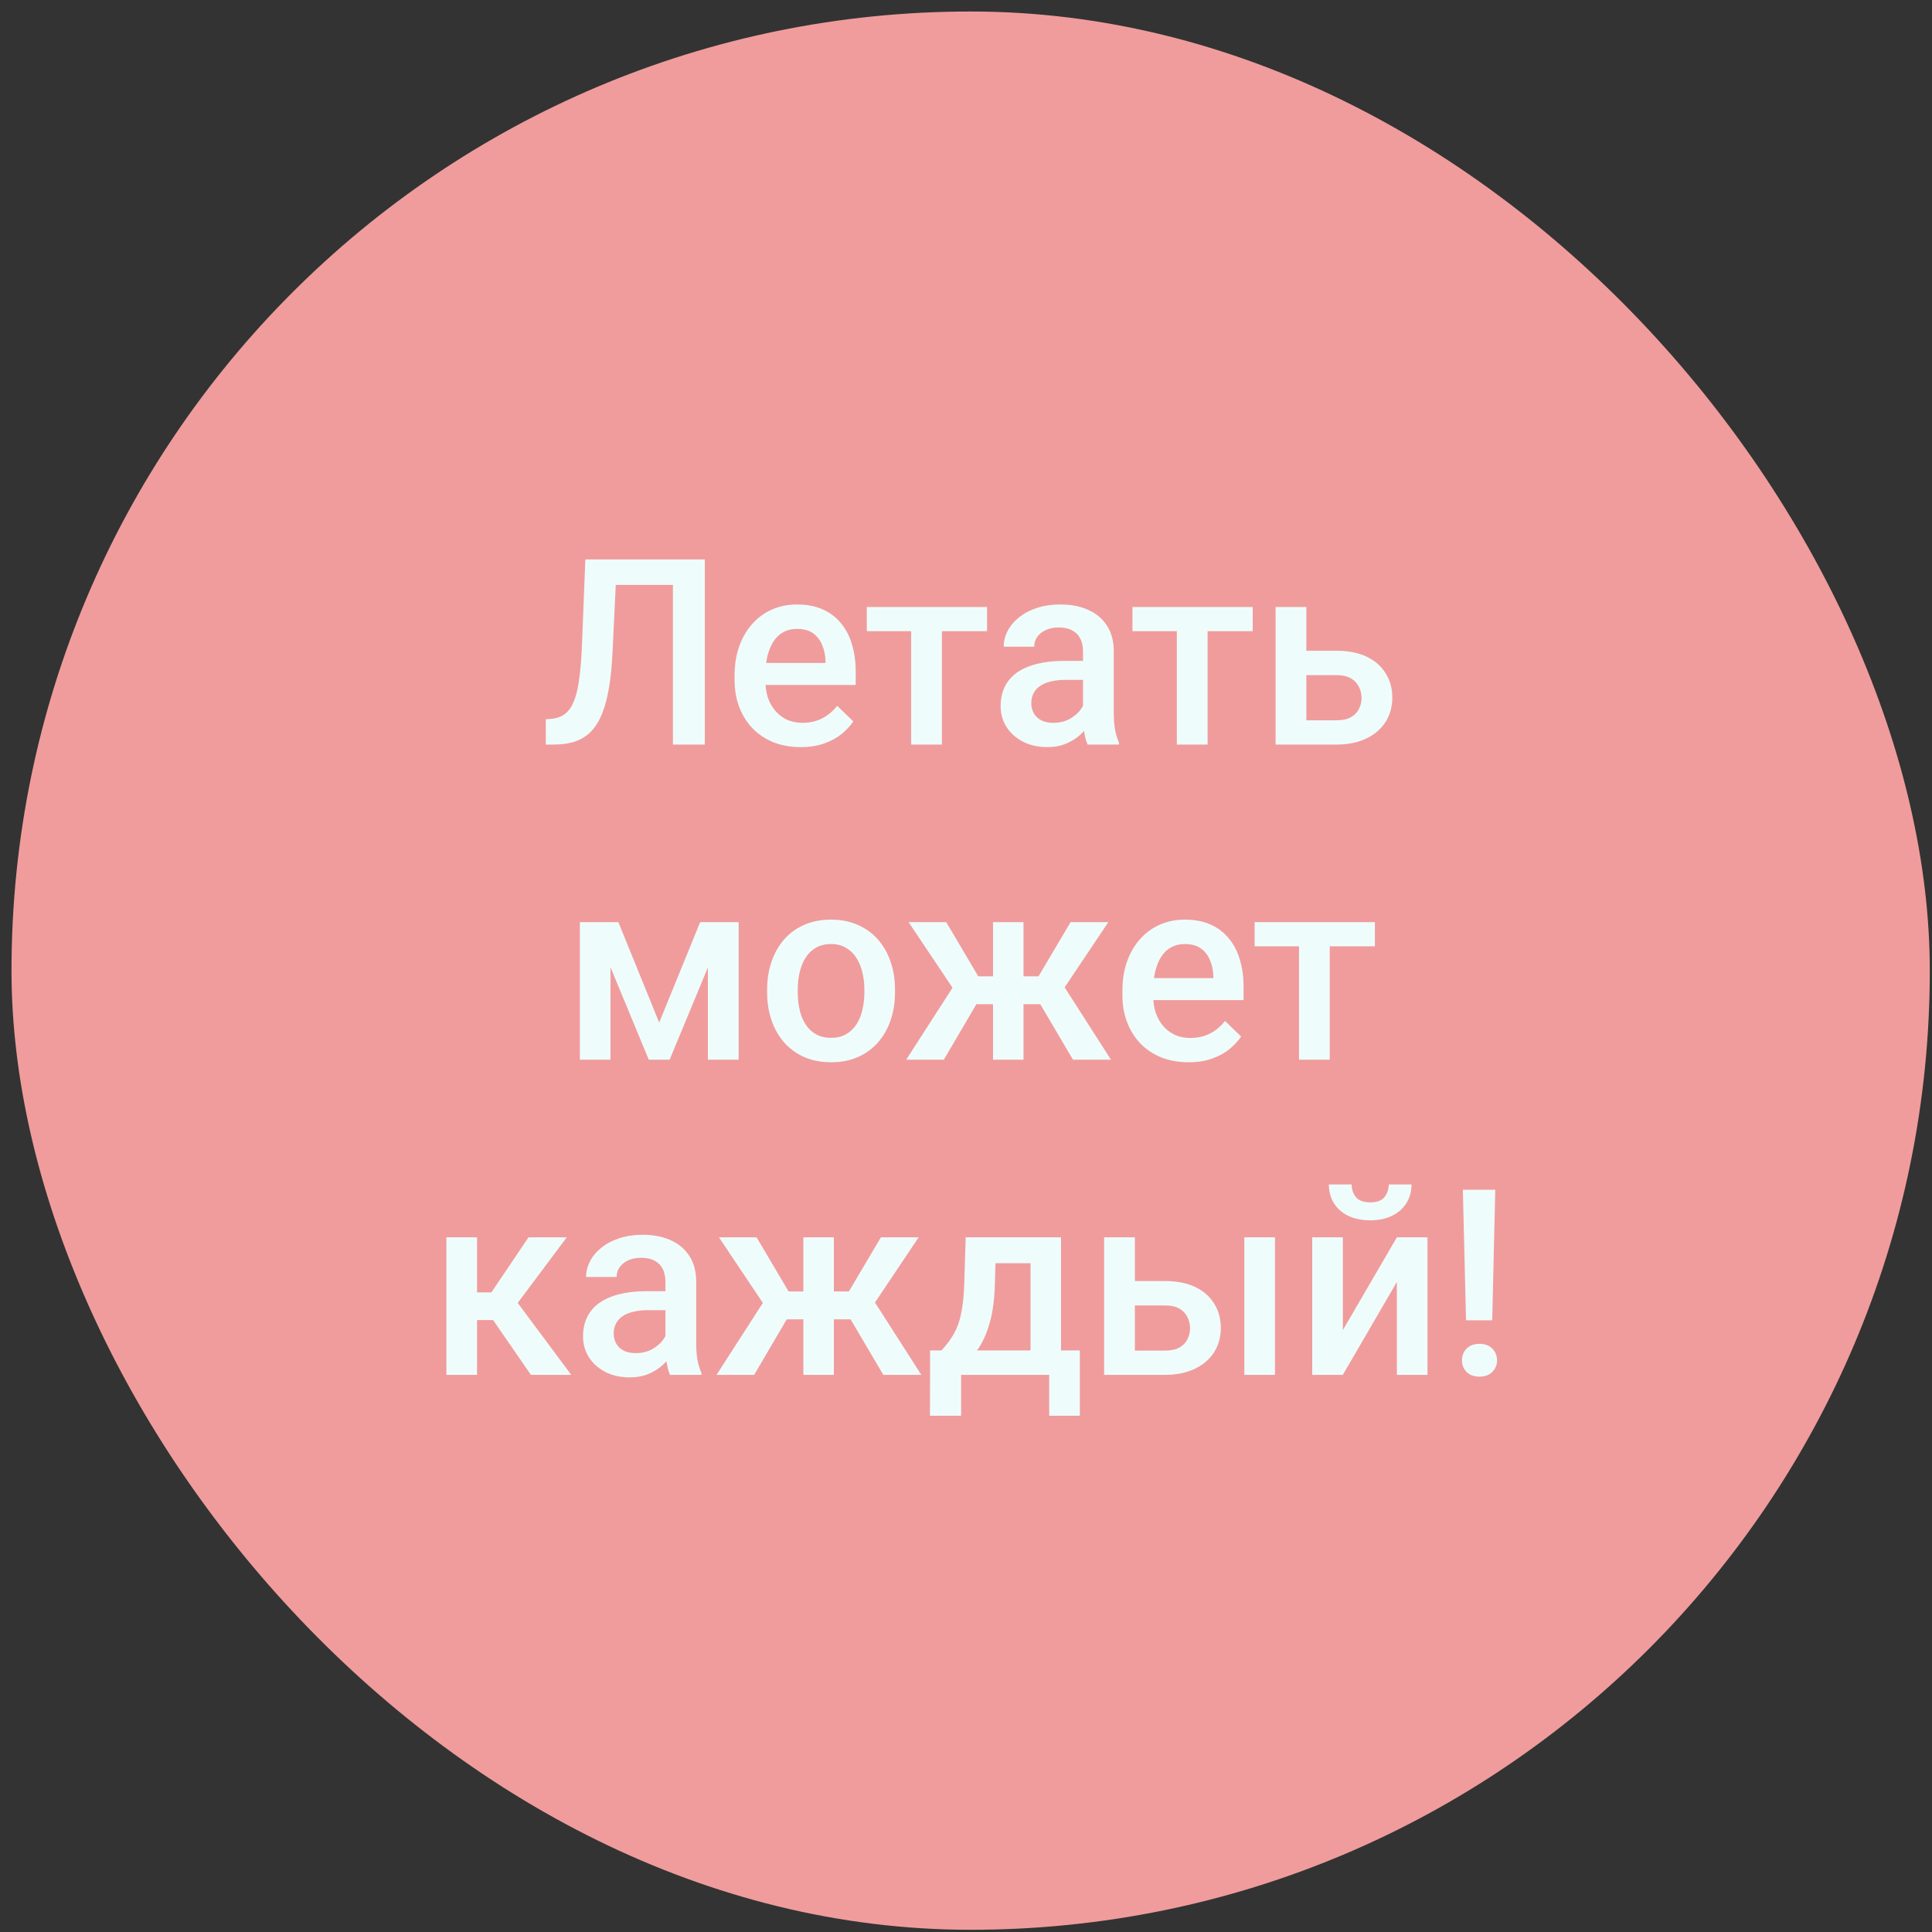 <?xml version="1.0" encoding="UTF-8"?> <svg xmlns="http://www.w3.org/2000/svg" width="141" height="141" viewBox="0 0 141 141" fill="none"><rect x="0" y="0" width="141" height="141" fill="#333333" stroke="none"/><rect x="0.839" y="0.839" width="140" height="140" rx="70" fill="#F09C9C"></rect><path d="M49.659 40.831V42.687H43.183V40.831H49.659ZM51.44 40.831V54.339H49.111V40.831H51.44ZM42.719 40.831H45.029L44.705 47.539C44.661 48.522 44.578 49.388 44.454 50.136C44.33 50.885 44.163 51.525 43.953 52.057C43.743 52.589 43.477 53.025 43.155 53.365C42.834 53.699 42.447 53.946 41.996 54.107C41.55 54.262 41.028 54.339 40.428 54.339H39.834V52.493L40.196 52.465C40.524 52.44 40.805 52.363 41.04 52.233C41.281 52.097 41.485 51.899 41.652 51.639C41.819 51.373 41.959 51.03 42.07 50.609C42.181 50.189 42.268 49.675 42.33 49.069C42.398 48.463 42.447 47.755 42.478 46.945L42.719 40.831ZM58.435 54.524C57.693 54.524 57.022 54.404 56.422 54.163C55.828 53.915 55.321 53.572 54.9 53.133C54.486 52.694 54.167 52.177 53.945 51.584C53.722 50.99 53.611 50.35 53.611 49.663V49.292C53.611 48.507 53.725 47.795 53.954 47.158C54.183 46.521 54.502 45.977 54.91 45.525C55.318 45.068 55.8 44.718 56.357 44.477C56.914 44.236 57.517 44.115 58.166 44.115C58.883 44.115 59.511 44.236 60.049 44.477C60.587 44.718 61.033 45.058 61.385 45.498C61.744 45.931 62.01 46.447 62.183 47.047C62.362 47.647 62.452 48.309 62.452 49.032V49.988H54.696V48.383H60.244V48.206C60.232 47.804 60.151 47.427 60.003 47.075C59.861 46.722 59.641 46.438 59.344 46.221C59.047 46.005 58.651 45.897 58.157 45.897C57.786 45.897 57.455 45.977 57.164 46.138C56.88 46.292 56.641 46.518 56.45 46.815C56.258 47.112 56.109 47.471 56.004 47.891C55.905 48.306 55.856 48.773 55.856 49.292V49.663C55.856 50.102 55.915 50.51 56.032 50.888C56.156 51.259 56.335 51.584 56.57 51.862C56.805 52.14 57.09 52.36 57.424 52.52C57.758 52.675 58.138 52.752 58.565 52.752C59.103 52.752 59.582 52.644 60.003 52.428C60.423 52.211 60.788 51.905 61.098 51.509L62.276 52.65C62.059 52.966 61.778 53.269 61.432 53.56C61.085 53.844 60.662 54.076 60.161 54.255C59.666 54.435 59.091 54.524 58.435 54.524ZM68.742 44.301V54.339H66.497V44.301H68.742ZM72.036 44.301V46.063H63.259V44.301H72.036ZM79.04 52.326V47.539C79.04 47.18 78.975 46.871 78.845 46.611C78.715 46.351 78.517 46.15 78.251 46.008C77.992 45.866 77.664 45.794 77.268 45.794C76.903 45.794 76.588 45.856 76.322 45.98C76.056 46.104 75.849 46.271 75.7 46.481C75.552 46.691 75.478 46.929 75.478 47.195H73.251C73.251 46.8 73.347 46.416 73.539 46.045C73.73 45.674 74.009 45.343 74.374 45.052C74.738 44.762 75.174 44.533 75.682 44.366C76.189 44.199 76.758 44.115 77.389 44.115C78.143 44.115 78.811 44.242 79.393 44.496C79.98 44.749 80.441 45.133 80.775 45.646C81.115 46.153 81.285 46.79 81.285 47.557V52.02C81.285 52.477 81.316 52.889 81.378 53.253C81.446 53.612 81.542 53.925 81.665 54.19V54.339H79.374C79.269 54.098 79.185 53.791 79.124 53.42C79.068 53.043 79.04 52.678 79.04 52.326ZM79.365 48.234L79.383 49.617H77.778C77.364 49.617 76.999 49.657 76.684 49.737C76.368 49.812 76.105 49.923 75.895 50.071C75.685 50.22 75.527 50.399 75.422 50.609C75.317 50.82 75.264 51.058 75.264 51.324C75.264 51.59 75.326 51.834 75.45 52.057C75.573 52.273 75.753 52.443 75.988 52.567C76.229 52.691 76.52 52.752 76.86 52.752C77.317 52.752 77.716 52.66 78.057 52.474C78.403 52.282 78.675 52.05 78.873 51.778C79.071 51.5 79.176 51.237 79.189 50.99L79.912 51.982C79.838 52.236 79.711 52.508 79.532 52.799C79.352 53.09 79.117 53.368 78.827 53.634C78.542 53.894 78.199 54.107 77.797 54.274C77.401 54.441 76.943 54.524 76.424 54.524C75.768 54.524 75.184 54.395 74.67 54.135C74.157 53.869 73.755 53.513 73.464 53.068C73.174 52.616 73.028 52.106 73.028 51.537C73.028 51.005 73.127 50.535 73.325 50.127C73.529 49.713 73.826 49.366 74.216 49.088C74.612 48.81 75.094 48.599 75.663 48.457C76.232 48.309 76.882 48.234 77.611 48.234H79.365ZM88.132 44.301V54.339H85.887V44.301H88.132ZM91.425 44.301V46.063H82.649V44.301H91.425ZM94.58 47.492H97.539C98.405 47.492 99.141 47.638 99.747 47.928C100.353 48.219 100.814 48.624 101.129 49.144C101.451 49.657 101.612 50.245 101.612 50.906C101.612 51.395 101.522 51.849 101.343 52.27C101.163 52.684 100.897 53.046 100.545 53.355C100.199 53.665 99.772 53.906 99.265 54.079C98.764 54.252 98.189 54.339 97.539 54.339H93.095V44.301H95.34V52.567H97.539C97.984 52.567 98.34 52.49 98.606 52.335C98.872 52.18 99.064 51.979 99.181 51.732C99.305 51.484 99.367 51.222 99.367 50.943C99.367 50.659 99.305 50.39 99.181 50.136C99.064 49.883 98.872 49.675 98.606 49.515C98.34 49.354 97.984 49.273 97.539 49.273H94.58V47.492ZM48.109 74.63L51.097 67.301H53.036L48.87 77.339H47.349L43.192 67.301H45.131L48.109 74.63ZM44.556 67.301V77.339H42.32V67.301H44.556ZM51.663 77.339V67.301H53.908V77.339H51.663ZM55.986 72.431V72.218C55.986 71.494 56.091 70.823 56.301 70.205C56.512 69.58 56.815 69.039 57.21 68.581C57.612 68.117 58.101 67.758 58.676 67.505C59.258 67.245 59.913 67.115 60.643 67.115C61.379 67.115 62.035 67.245 62.61 67.505C63.191 67.758 63.683 68.117 64.085 68.581C64.487 69.039 64.793 69.58 65.003 70.205C65.214 70.823 65.319 71.494 65.319 72.218V72.431C65.319 73.155 65.214 73.826 65.003 74.444C64.793 75.063 64.487 75.604 64.085 76.068C63.683 76.526 63.194 76.884 62.619 77.144C62.044 77.398 61.391 77.524 60.662 77.524C59.926 77.524 59.267 77.398 58.685 77.144C58.11 76.884 57.622 76.526 57.22 76.068C56.818 75.604 56.512 75.063 56.301 74.444C56.091 73.826 55.986 73.155 55.986 72.431ZM58.222 72.218V72.431C58.222 72.883 58.268 73.309 58.361 73.711C58.454 74.113 58.599 74.466 58.797 74.769C58.995 75.072 59.248 75.31 59.558 75.483C59.867 75.657 60.235 75.743 60.662 75.743C61.076 75.743 61.435 75.657 61.738 75.483C62.047 75.31 62.301 75.072 62.498 74.769C62.697 74.466 62.842 74.113 62.935 73.711C63.033 73.309 63.083 72.883 63.083 72.431V72.218C63.083 71.772 63.033 71.352 62.935 70.956C62.842 70.554 62.693 70.198 62.489 69.889C62.291 69.58 62.038 69.339 61.728 69.165C61.425 68.986 61.064 68.897 60.643 68.897C60.222 68.897 59.858 68.986 59.548 69.165C59.245 69.339 58.995 69.58 58.797 69.889C58.599 70.198 58.454 70.554 58.361 70.956C58.268 71.352 58.222 71.772 58.222 72.218ZM70.319 73.285L66.311 67.301H69.058L71.395 71.253H73.353L73.065 73.285H70.319ZM71.451 72.96L68.881 77.339H66.135L69.772 71.689L71.451 72.96ZM74.698 67.301V77.339H72.472V67.301H74.698ZM80.886 67.301L76.878 73.285H74.123L73.826 71.253H75.793L78.131 67.301H80.886ZM78.307 77.339L75.728 72.96L77.463 71.689L81.081 77.339H78.307ZM86.74 77.524C85.998 77.524 85.327 77.404 84.727 77.163C84.133 76.915 83.626 76.572 83.206 76.133C82.791 75.694 82.473 75.177 82.25 74.584C82.027 73.99 81.916 73.35 81.916 72.663V72.292C81.916 71.507 82.03 70.795 82.259 70.158C82.488 69.521 82.807 68.977 83.215 68.525C83.623 68.068 84.106 67.718 84.662 67.477C85.219 67.236 85.822 67.115 86.471 67.115C87.189 67.115 87.816 67.236 88.355 67.477C88.893 67.718 89.338 68.058 89.69 68.498C90.049 68.93 90.315 69.447 90.488 70.047C90.668 70.647 90.757 71.309 90.757 72.032V72.988H83.001V71.383H88.549V71.207C88.537 70.805 88.457 70.427 88.308 70.075C88.166 69.722 87.946 69.438 87.649 69.221C87.353 69.005 86.957 68.897 86.462 68.897C86.091 68.897 85.76 68.977 85.469 69.138C85.185 69.292 84.947 69.518 84.755 69.815C84.563 70.112 84.415 70.471 84.31 70.891C84.211 71.305 84.161 71.772 84.161 72.292V72.663C84.161 73.102 84.22 73.51 84.337 73.888C84.461 74.259 84.641 74.584 84.876 74.862C85.111 75.14 85.395 75.36 85.729 75.52C86.063 75.675 86.443 75.752 86.87 75.752C87.408 75.752 87.888 75.644 88.308 75.428C88.729 75.211 89.094 74.905 89.403 74.509L90.581 75.65C90.365 75.966 90.083 76.269 89.737 76.56C89.391 76.844 88.967 77.076 88.466 77.255C87.971 77.435 87.396 77.524 86.74 77.524ZM97.047 67.301V77.339H94.802V67.301H97.047ZM100.341 67.301V69.064H91.564V67.301H100.341ZM34.815 90.301V100.339H32.579V90.301H34.815ZM41.365 90.301L36.847 96.34H34.295L33.998 94.318H35.863L38.572 90.301H41.365ZM38.748 100.339L35.724 95.96L37.487 94.689L41.69 100.339H38.748ZM48.564 98.326V93.539C48.564 93.18 48.499 92.871 48.369 92.611C48.239 92.351 48.041 92.15 47.775 92.008C47.516 91.866 47.188 91.794 46.792 91.794C46.427 91.794 46.112 91.856 45.846 91.98C45.58 92.104 45.373 92.271 45.224 92.481C45.076 92.691 45.002 92.929 45.002 93.195H42.775C42.775 92.799 42.871 92.416 43.062 92.045C43.254 91.674 43.533 91.343 43.898 91.052C44.262 90.762 44.698 90.533 45.206 90.366C45.713 90.199 46.282 90.115 46.913 90.115C47.667 90.115 48.335 90.242 48.916 90.496C49.504 90.749 49.965 91.133 50.299 91.646C50.639 92.153 50.809 92.79 50.809 93.557V98.019C50.809 98.477 50.84 98.888 50.902 99.253C50.97 99.612 51.066 99.924 51.19 100.19V100.339H48.898C48.793 100.098 48.709 99.791 48.648 99.42C48.592 99.043 48.564 98.678 48.564 98.326ZM48.889 94.234L48.907 95.617H47.302C46.888 95.617 46.523 95.657 46.208 95.737C45.892 95.811 45.629 95.923 45.419 96.071C45.209 96.22 45.051 96.399 44.946 96.609C44.841 96.82 44.788 97.058 44.788 97.324C44.788 97.59 44.85 97.834 44.974 98.057C45.097 98.273 45.277 98.443 45.512 98.567C45.753 98.691 46.044 98.752 46.384 98.752C46.842 98.752 47.24 98.66 47.581 98.474C47.927 98.282 48.199 98.05 48.397 97.778C48.595 97.5 48.7 97.237 48.712 96.99L49.436 97.982C49.362 98.236 49.235 98.508 49.056 98.799C48.876 99.09 48.641 99.368 48.351 99.634C48.066 99.894 47.723 100.107 47.321 100.274C46.925 100.441 46.467 100.524 45.948 100.524C45.292 100.524 44.708 100.395 44.194 100.135C43.681 99.869 43.279 99.513 42.988 99.068C42.698 98.616 42.552 98.106 42.552 97.537C42.552 97.005 42.651 96.535 42.849 96.127C43.053 95.713 43.35 95.366 43.74 95.088C44.136 94.81 44.618 94.599 45.187 94.457C45.756 94.309 46.405 94.234 47.135 94.234H48.889ZM56.477 96.285L52.47 90.301H55.216L57.554 94.253H59.511L59.224 96.285H56.477ZM57.609 95.96L55.04 100.339H52.294L55.93 94.689L57.609 95.96ZM60.856 90.301V100.339H58.63V90.301H60.856ZM67.044 90.301L63.037 96.285H60.281L59.984 94.253H61.951L64.289 90.301H67.044ZM64.465 100.339L61.886 95.96L63.621 94.689L67.239 100.339H64.465ZM70.477 90.301H72.713L72.602 93.835C72.571 94.862 72.453 95.743 72.249 96.48C72.045 97.216 71.779 97.837 71.451 98.344C71.123 98.845 70.752 99.257 70.338 99.578C69.93 99.9 69.5 100.153 69.048 100.339H68.39V98.576L68.705 98.558C68.971 98.273 69.2 97.989 69.392 97.704C69.59 97.413 69.757 97.095 69.893 96.749C70.029 96.396 70.134 95.985 70.208 95.515C70.288 95.045 70.341 94.485 70.366 93.835L70.477 90.301ZM71.071 90.301H77.435V100.339H75.209V92.193H71.071V90.301ZM67.879 98.558H78.808V103.326H76.572V100.339H70.143V103.326H67.87L67.879 98.558ZM82.064 93.492H85.024C85.89 93.492 86.626 93.638 87.232 93.928C87.838 94.219 88.299 94.624 88.614 95.144C88.936 95.657 89.097 96.245 89.097 96.906C89.097 97.395 89.007 97.849 88.828 98.27C88.648 98.684 88.382 99.046 88.03 99.356C87.683 99.665 87.257 99.906 86.749 100.079C86.249 100.252 85.673 100.339 85.024 100.339H80.58V90.301H82.825V98.567H85.024C85.469 98.567 85.825 98.49 86.091 98.335C86.357 98.18 86.549 97.979 86.666 97.732C86.79 97.484 86.852 97.222 86.852 96.943C86.852 96.659 86.79 96.39 86.666 96.136C86.549 95.883 86.357 95.675 86.091 95.515C85.825 95.354 85.469 95.273 85.024 95.273H82.064V93.492ZM93.049 90.301V100.339H90.813V90.301H93.049ZM98.003 97.073L101.946 90.301H104.182V100.339H101.946V93.557L98.003 100.339H95.767V90.301H98.003V97.073ZM101.352 86.441H103.013C103.013 86.955 102.889 87.409 102.642 87.805C102.4 88.195 102.054 88.501 101.603 88.724C101.157 88.946 100.625 89.058 100.007 89.058C99.073 89.058 98.334 88.816 97.79 88.334C97.251 87.845 96.982 87.215 96.982 86.441H98.643C98.643 86.788 98.745 87.094 98.949 87.36C99.159 87.62 99.512 87.749 100.007 87.749C100.495 87.749 100.842 87.62 101.046 87.36C101.25 87.094 101.352 86.788 101.352 86.441ZM109.126 86.831L108.904 96.359H106.993L106.761 86.831H109.126ZM106.696 99.281C106.696 98.941 106.807 98.657 107.03 98.428C107.259 98.193 107.574 98.075 107.976 98.075C108.372 98.075 108.684 98.193 108.913 98.428C109.142 98.657 109.256 98.941 109.256 99.281C109.256 99.609 109.142 99.891 108.913 100.125C108.684 100.354 108.372 100.469 107.976 100.469C107.574 100.469 107.259 100.354 107.03 100.125C106.807 99.891 106.696 99.609 106.696 99.281Z" fill="#EFFCFC"></path></svg> 